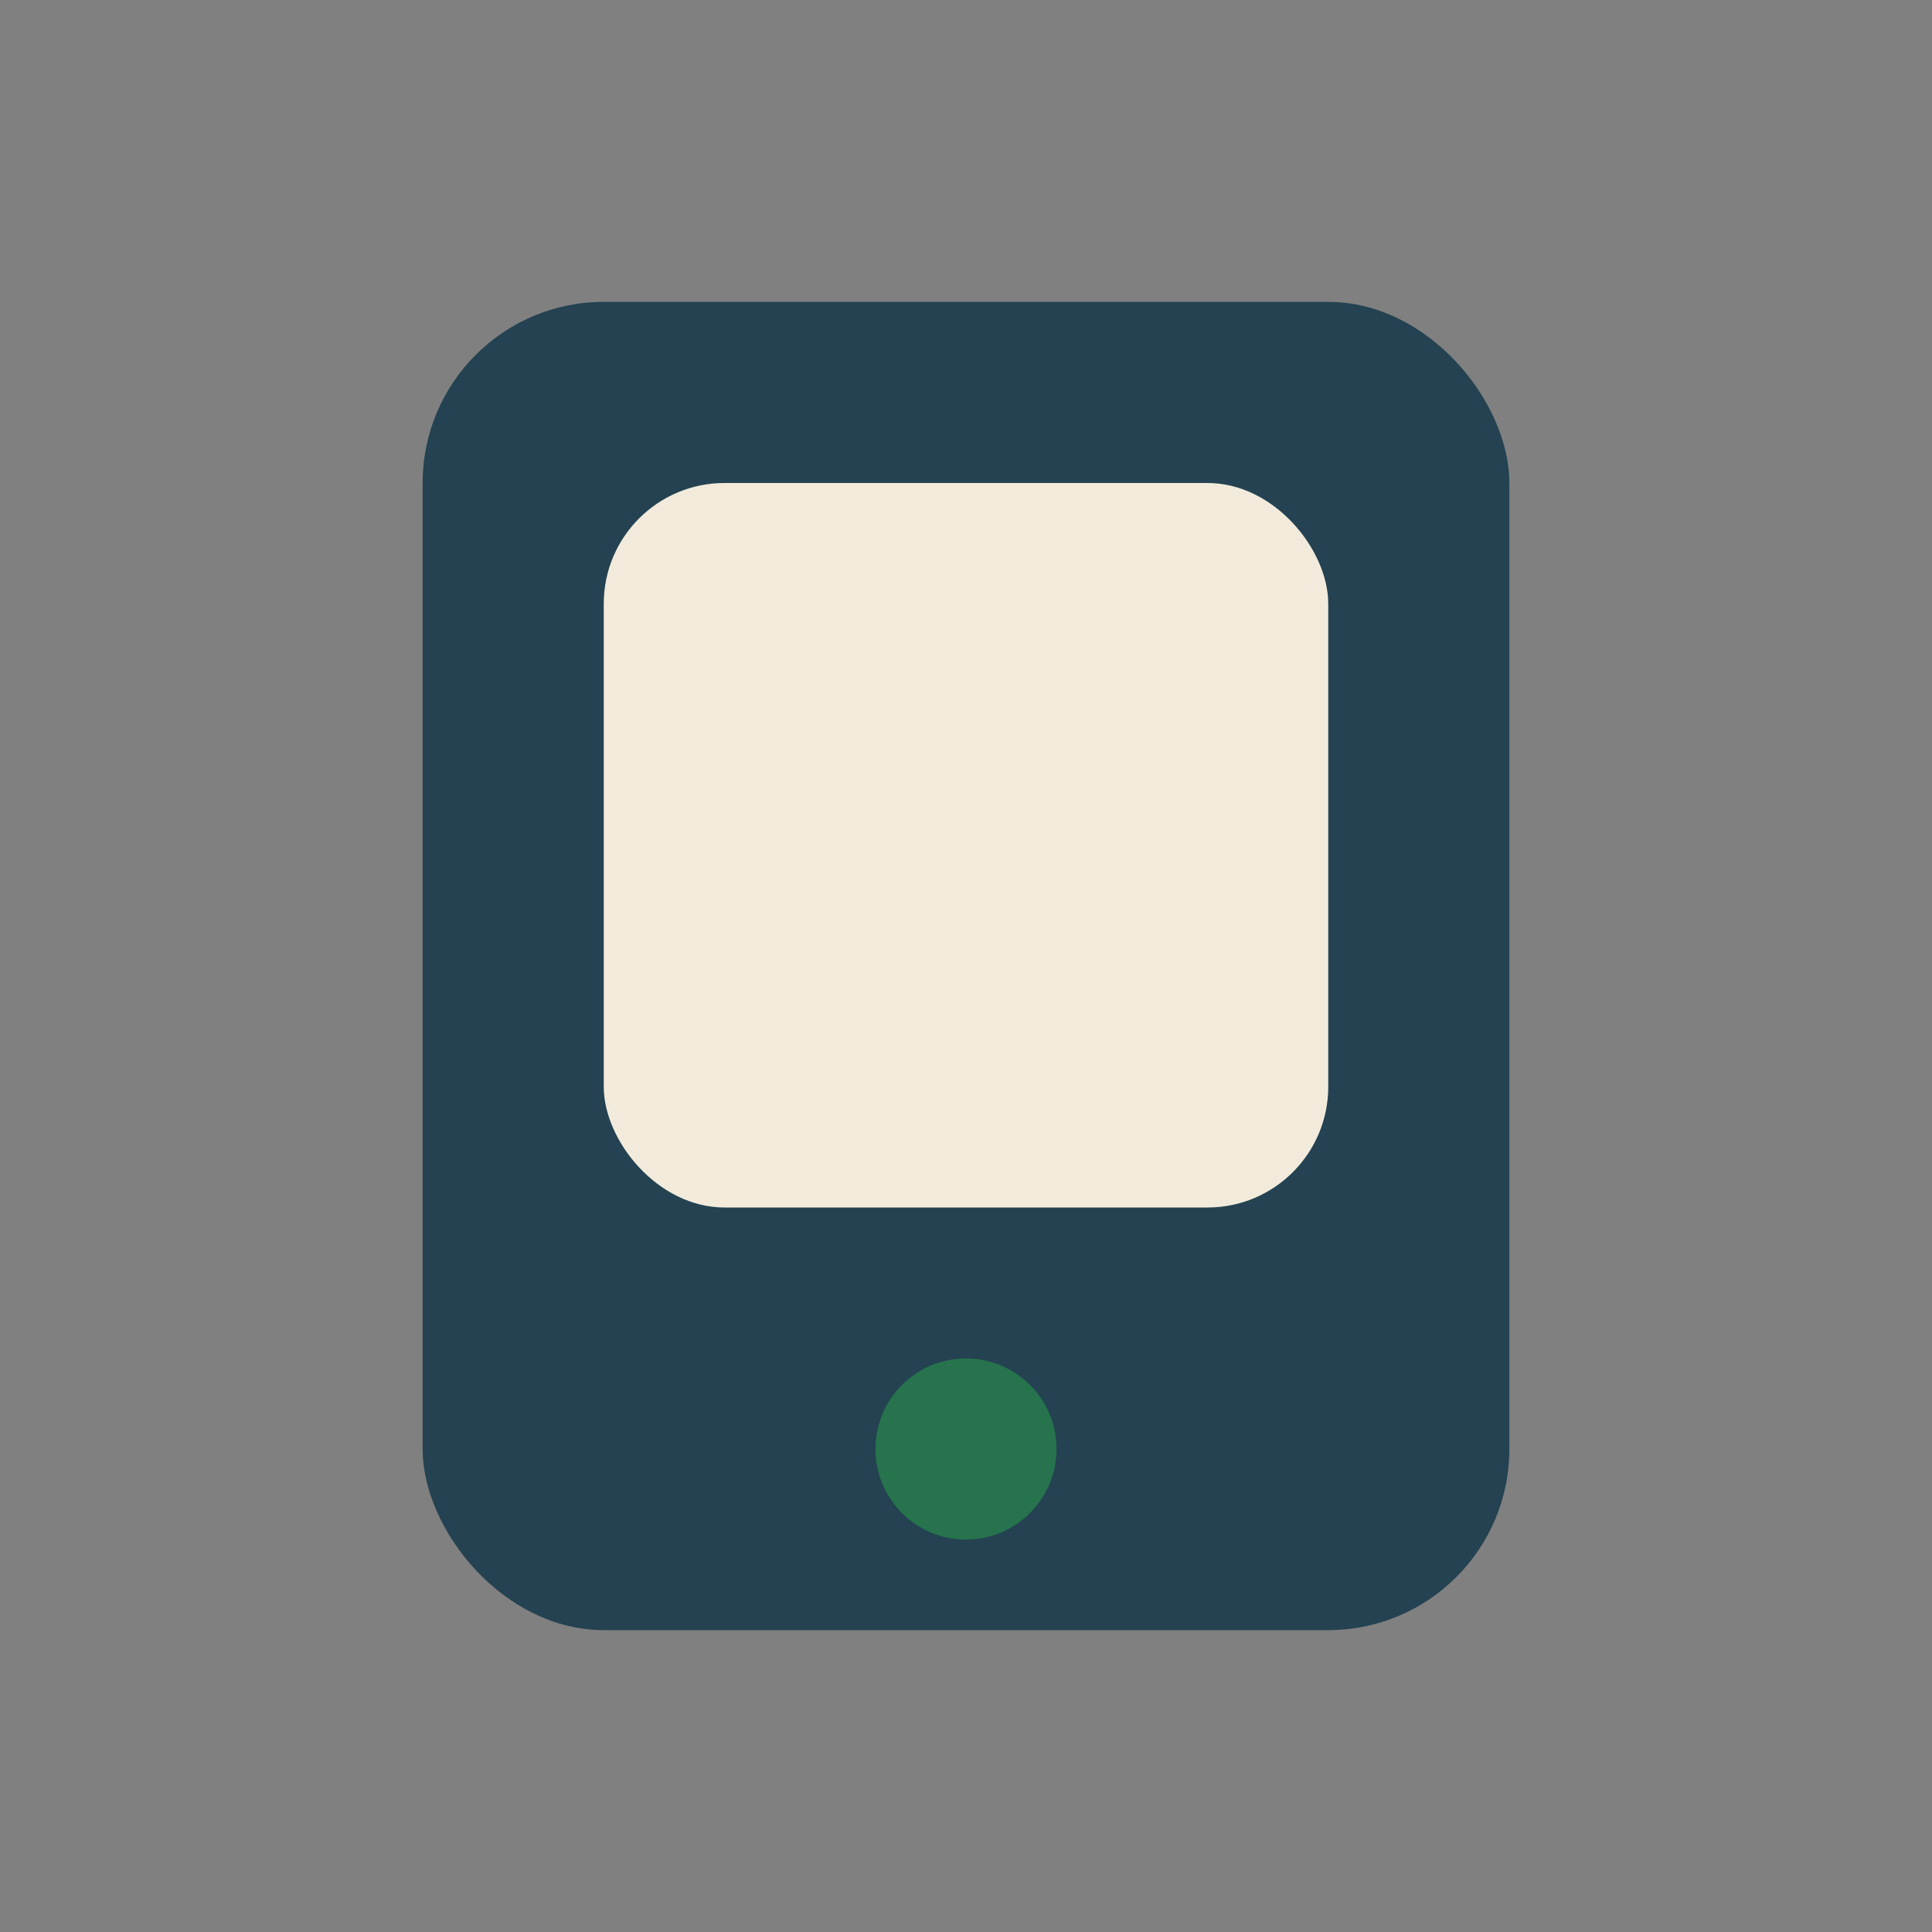 <?xml version="1.0" encoding="UTF-8"?>
<svg xmlns="http://www.w3.org/2000/svg" width="32" height="32" viewBox="0 0 32 32"><rect x="0" y="0" width="32" height="32" fill="#808080" stroke="none"/><rect x="7" y="5" width="18" height="22" rx="3" fill="#244251"/><rect x="10" y="8" width="12" height="12" rx="2" fill="#F2EBDC"/><circle cx="16" cy="24" r="1.5" fill="#26734D"/></svg>
